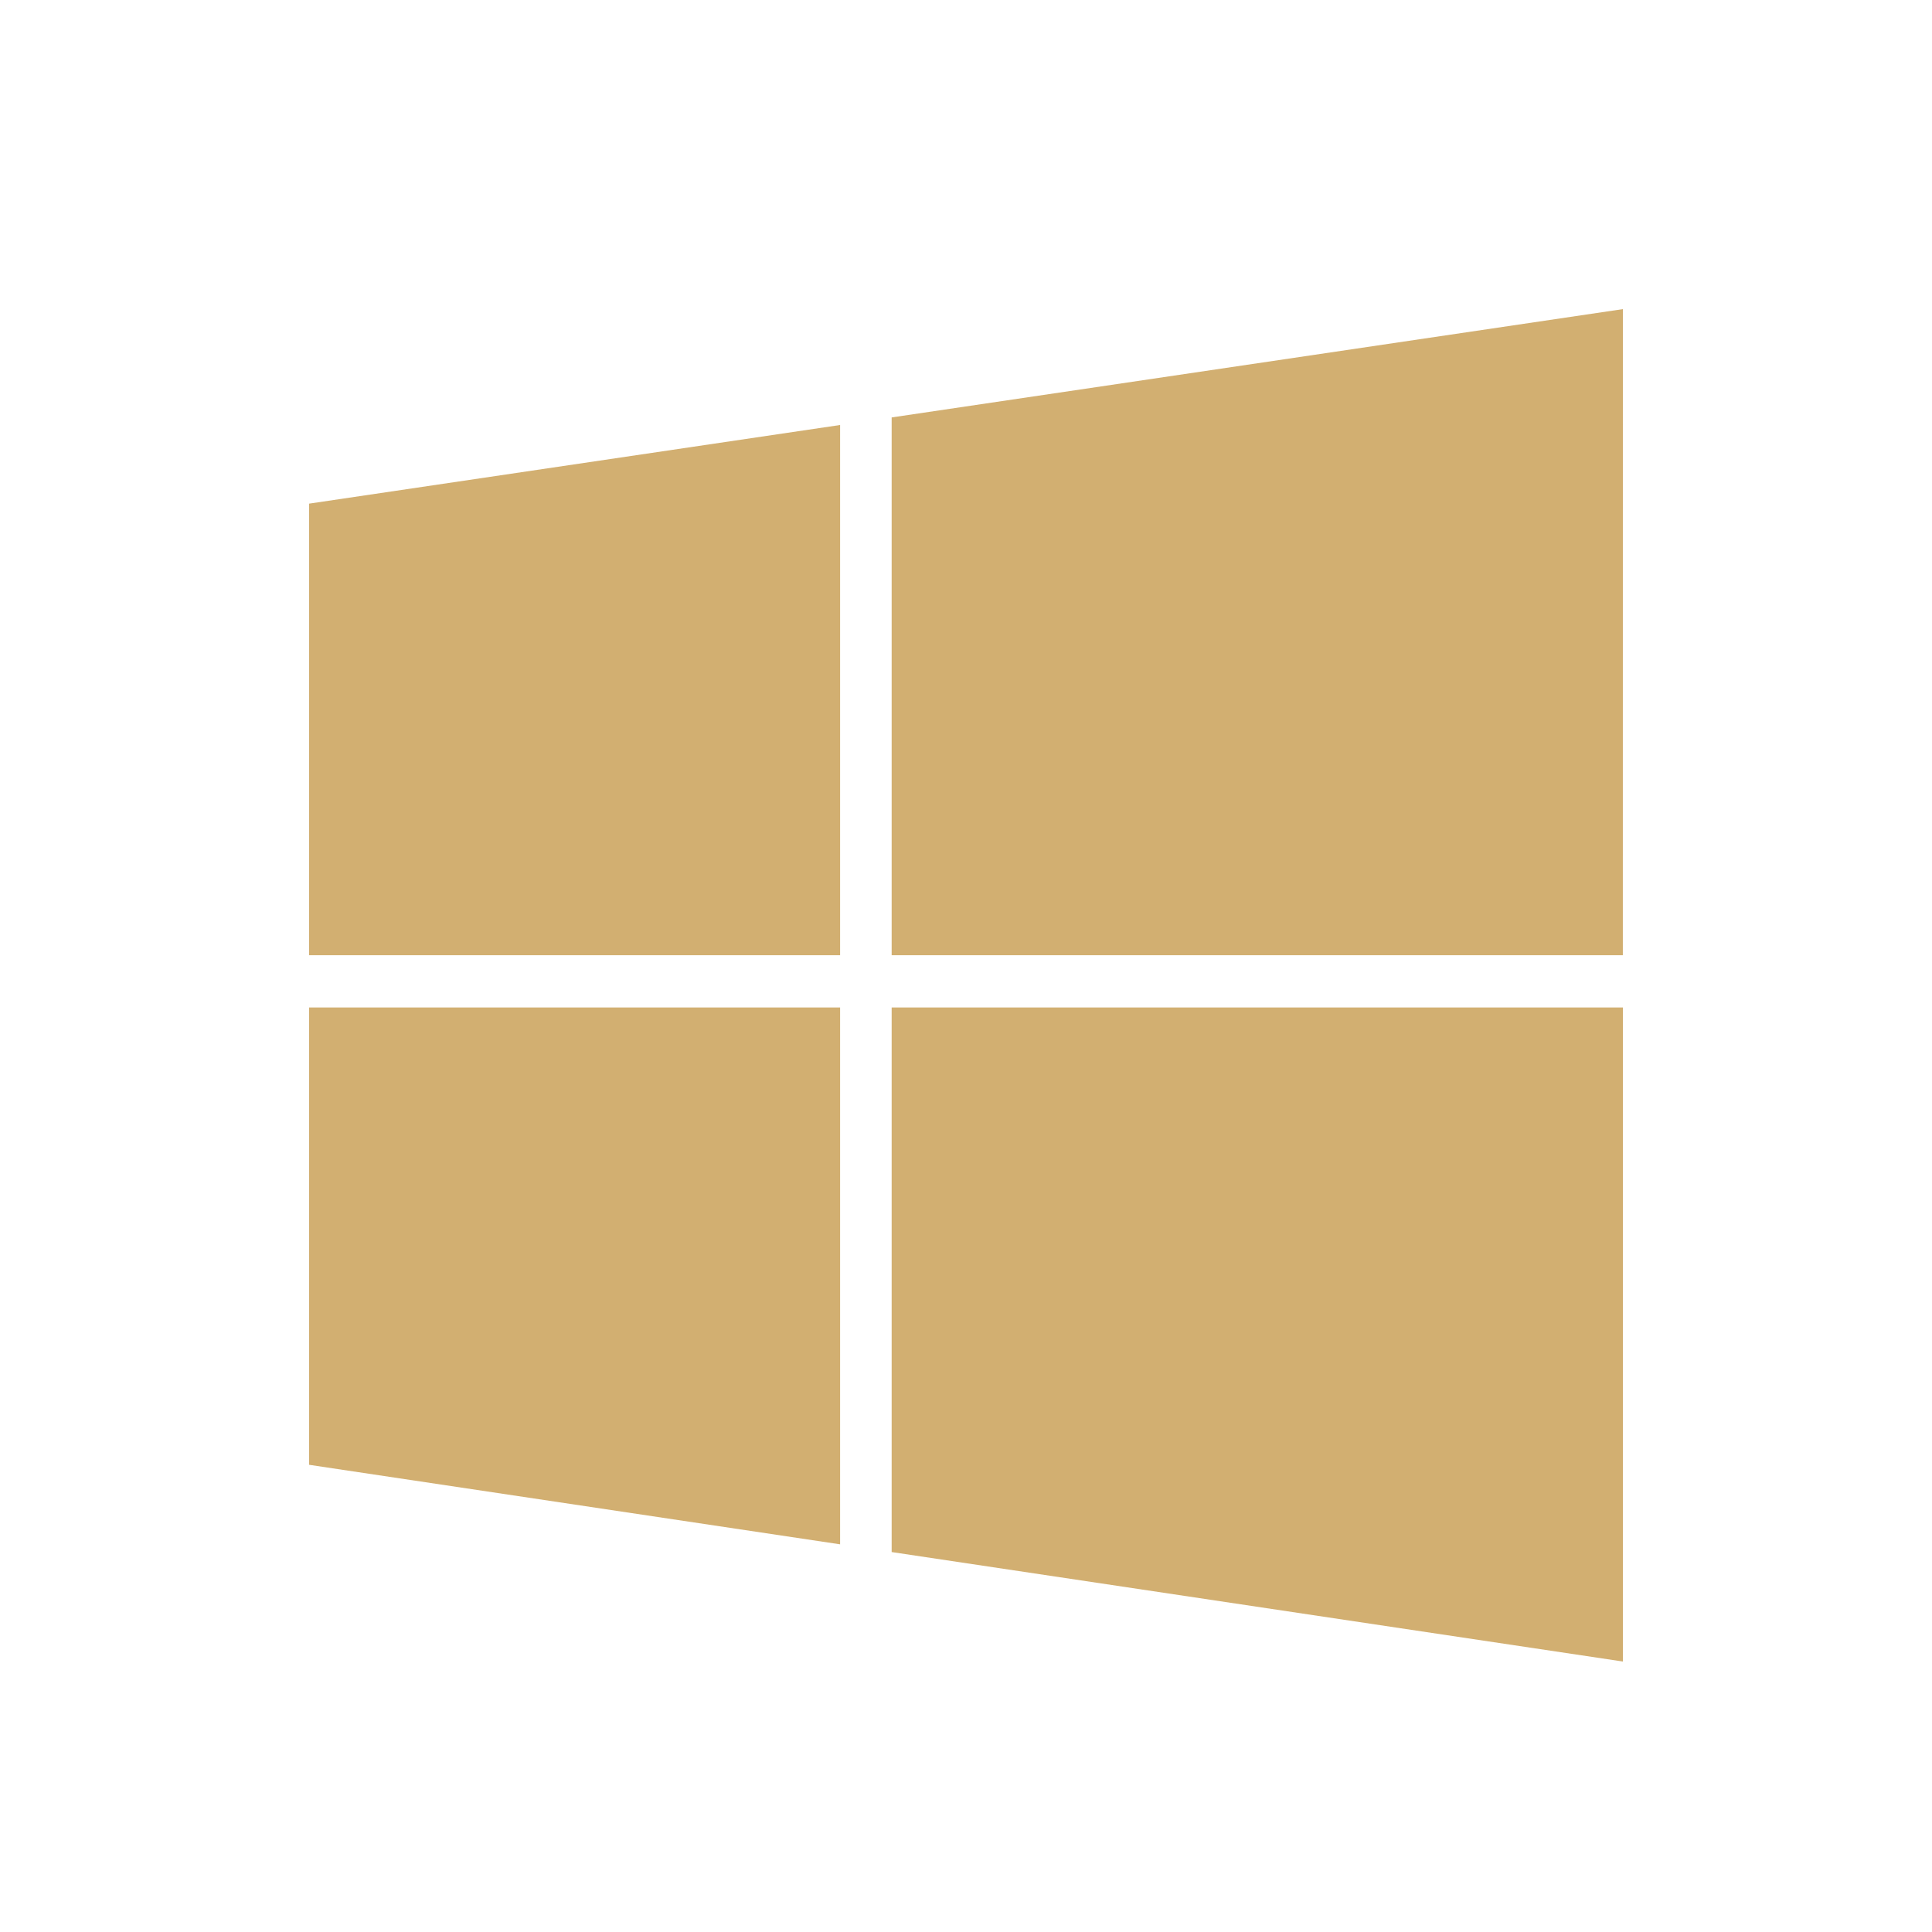 <svg xmlns="http://www.w3.org/2000/svg" width="50" height="50" viewBox="0 0 50 50" fill="none"><path d="M42 8L23.076 10.803V24.721H41.999L42 8ZM8 13.034V24.721H21.742V10.999L8 13.034ZM8 37.909L21.742 39.967V26.073H8V37.909ZM42 43V26.073H23.076V40.167L42 43Z" fill="#D2AF71"></path></svg>